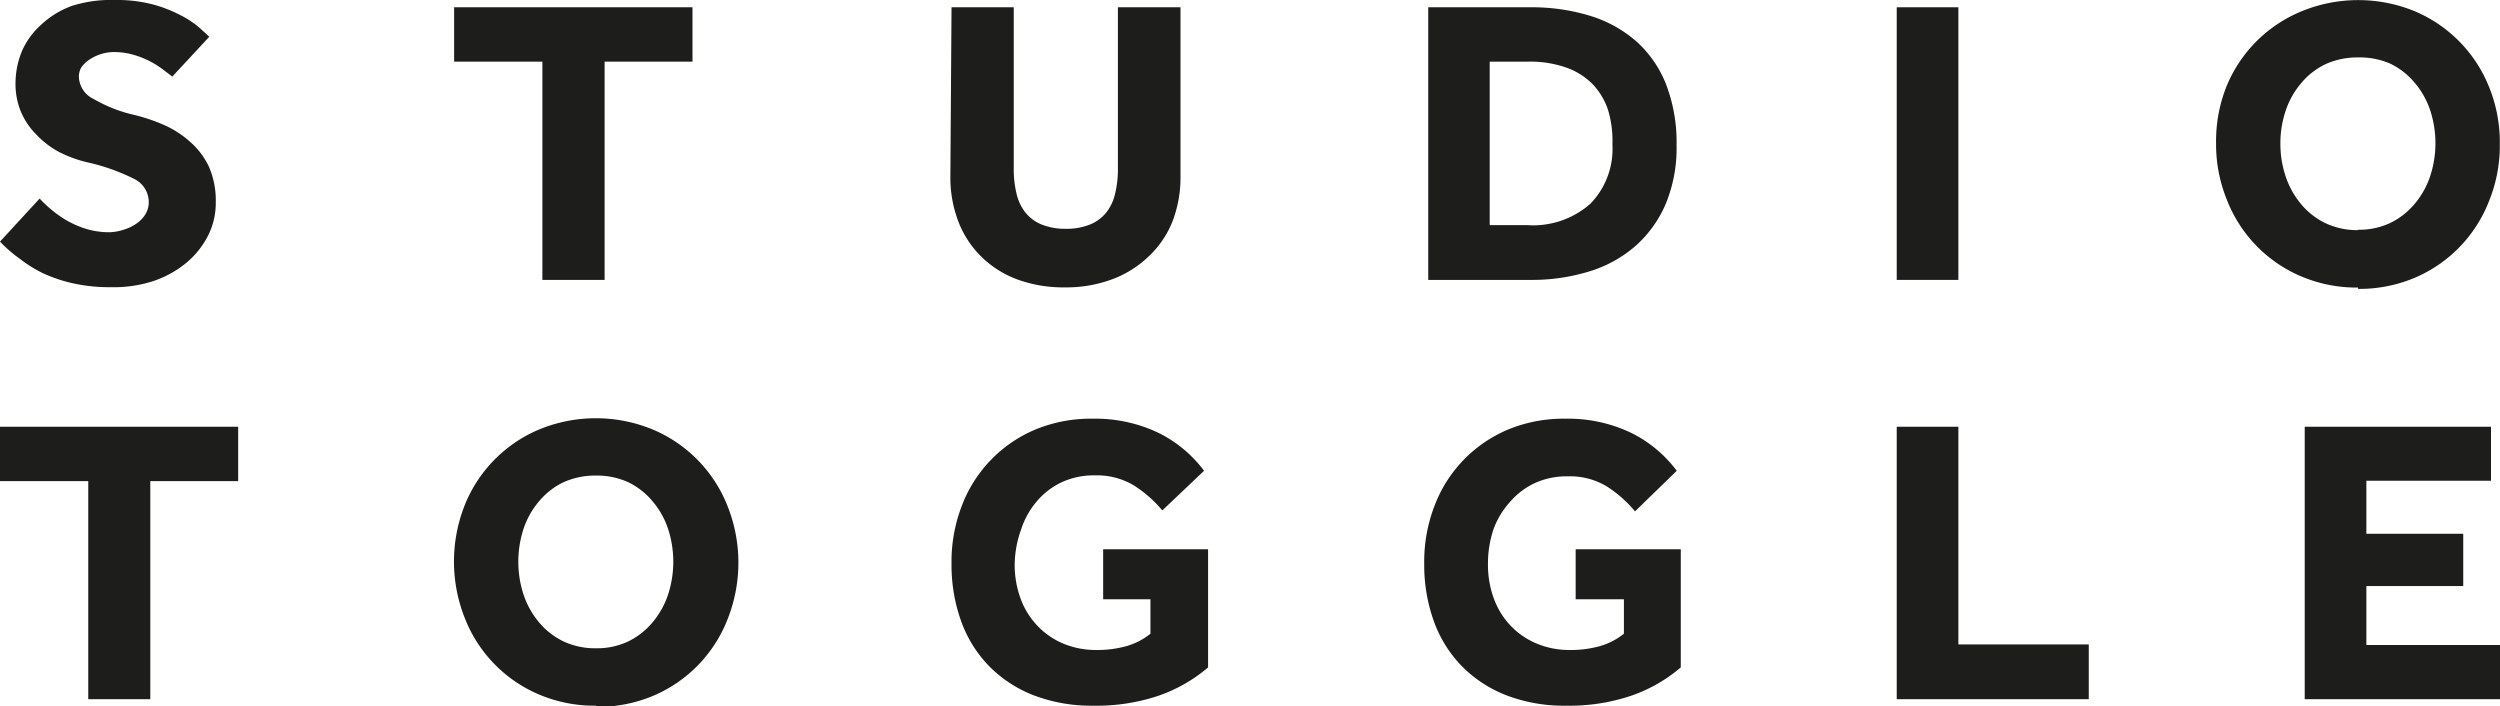 <svg xmlns="http://www.w3.org/2000/svg" xmlns:xlink="http://www.w3.org/1999/xlink" id="Layer_1" data-name="Layer 1" viewBox="0 0 130.58 36.89"><defs><style>.cls-1{fill:none;}.cls-2{clip-path:url(#clip-path);}.cls-3{fill:#1d1d1b;}</style><clipPath id="clip-path" transform="translate(0 0)"><rect class="cls-1" width="130.58" height="36.89"></rect></clipPath></defs><title>logo-studioToggle</title><g class="cls-2"><path class="cls-3" d="M2.07,10.37a6.49,6.49,0,0,0,.65.61,5.34,5.34,0,0,0,.83.57,4.84,4.84,0,0,0,1,.42,4.09,4.09,0,0,0,1.16.16A2.56,2.56,0,0,0,6.45,12a2.31,2.31,0,0,0,.66-.31,1.65,1.65,0,0,0,.48-.49,1.2,1.2,0,0,0,.18-.65A1.35,1.35,0,0,0,7,9.34a10.58,10.58,0,0,0-2.43-.86,6.5,6.5,0,0,1-1.5-.55A4.71,4.71,0,0,1,1.87,7a3.73,3.73,0,0,1-.78-1.17A3.78,3.78,0,0,1,.81,4.4a4.46,4.46,0,0,1,.32-1.69,3.93,3.93,0,0,1,1-1.4,4.65,4.65,0,0,1,1.62-1A6.71,6.71,0,0,1,6,0,7.42,7.42,0,0,1,7.94.22,7,7,0,0,1,9.36.76a5,5,0,0,1,1,.64c.25.22.44.4.57.52L9,4l-.54-.41a4.81,4.81,0,0,0-.69-.42,4.65,4.65,0,0,0-.84-.32,3.57,3.57,0,0,0-1-.13,2.18,2.18,0,0,0-.67.11,2.3,2.3,0,0,0-.6.29,1.57,1.57,0,0,0-.43.43A1,1,0,0,0,4.12,4a1.33,1.33,0,0,0,.77,1.17A7.49,7.49,0,0,0,7,6a9.47,9.47,0,0,1,1.55.52,5.12,5.12,0,0,1,1.36.87,4,4,0,0,1,1,1.31,4.45,4.45,0,0,1,.36,1.89,3.76,3.76,0,0,1-.43,1.77,4.53,4.53,0,0,1-1.16,1.41,5.42,5.42,0,0,1-1.73.93A6.72,6.72,0,0,1,5.76,15a8.64,8.64,0,0,1-1.94-.2,7.89,7.89,0,0,1-1.58-.53A7.08,7.08,0,0,1,1,13.49a6.82,6.82,0,0,1-1-.87Z" transform="translate(0 0)"></path></g><polygon class="cls-3" points="23.72 3.22 28.33 3.22 28.33 14.62 31.58 14.62 31.58 3.22 36.17 3.22 36.17 0.38 23.72 0.38 23.72 3.22"></polygon><g class="cls-2"><path class="cls-3" d="M49.7.38h3.25V8.82a5.37,5.37,0,0,0,.14,1.27,2.52,2.52,0,0,0,.46,1,2.1,2.1,0,0,0,.84.63,3.27,3.27,0,0,0,1.29.23,3.22,3.22,0,0,0,1.27-.23,2.1,2.1,0,0,0,.84-.63,2.47,2.47,0,0,0,.46-1,5.26,5.26,0,0,0,.14-1.27V.38h3.27V9.22a6.42,6.42,0,0,1-.42,2.35A5.09,5.09,0,0,1,60,13.39a5.51,5.51,0,0,1-1.89,1.19,6.86,6.86,0,0,1-2.48.43,7,7,0,0,1-2.48-.41,5.31,5.31,0,0,1-1.89-1.19,5.16,5.16,0,0,1-1.2-1.83,6.43,6.43,0,0,1-.42-2.35Z" transform="translate(0 0)"></path><path class="cls-3" d="M79.78,11.76a4.52,4.52,0,0,0,3.29-1.12,4.1,4.1,0,0,0,1.15-3.08A5.63,5.63,0,0,0,84,5.77a3.58,3.58,0,0,0-.81-1.37,3.63,3.63,0,0,0-1.38-.87,5.68,5.68,0,0,0-2-.31h-2v8.54ZM74.6.38H80a10.35,10.35,0,0,1,3,.43,6.6,6.6,0,0,1,2.41,1.3A5.89,5.89,0,0,1,87,4.35a8.39,8.39,0,0,1,.57,3.22A7.61,7.61,0,0,1,87,10.66a6.16,6.16,0,0,1-1.59,2.2A6.58,6.58,0,0,1,83,14.18a10.13,10.13,0,0,1-3,.44H74.6Z" transform="translate(0 0)"></path></g><rect class="cls-3" x="99.07" y="0.38" width="3.22" height="14.24"></rect><g class="cls-2"><path class="cls-3" d="M123.17,12a3.81,3.81,0,0,0,1.69-.36,3.86,3.86,0,0,0,1.27-1,4.42,4.42,0,0,0,.8-1.43,5.53,5.53,0,0,0,0-3.46,4.31,4.31,0,0,0-.8-1.42,3.82,3.82,0,0,0-1.27-1A3.94,3.94,0,0,0,123.17,3a4,4,0,0,0-1.7.35,3.75,3.75,0,0,0-1.28,1,4.3,4.3,0,0,0-.8,1.42,5.27,5.27,0,0,0-.28,1.73,5.29,5.29,0,0,0,.28,1.73,4.42,4.42,0,0,0,.8,1.43,3.79,3.79,0,0,0,1.28,1,3.87,3.87,0,0,0,1.7.36m0,3a7.43,7.43,0,0,1-2.94-.57,7.15,7.15,0,0,1-3.91-4,7.7,7.7,0,0,1-.57-3,7.69,7.69,0,0,1,.57-3A7.18,7.18,0,0,1,120.24.58a7.78,7.78,0,0,1,5.87,0A7.19,7.19,0,0,1,130,4.52a7.69,7.69,0,0,1,.57,3,7.7,7.7,0,0,1-.57,3,7.16,7.16,0,0,1-3.9,4,7.45,7.45,0,0,1-2.93.57" transform="translate(0 0)"></path></g><polygon class="cls-3" points="0 22.29 0 25.13 4.61 25.13 4.61 36.52 7.85 36.52 7.85 25.13 12.44 25.13 12.44 22.29 0 22.29"></polygon><g class="cls-2"><path class="cls-3" d="M31.13,33.86a3.82,3.82,0,0,0,1.69-.36,3.88,3.88,0,0,0,1.27-1,4.42,4.42,0,0,0,.8-1.43,5.53,5.53,0,0,0,0-3.46,4.31,4.31,0,0,0-.8-1.42,3.82,3.82,0,0,0-1.27-1,3.94,3.94,0,0,0-1.69-.35,4,4,0,0,0-1.7.35,3.75,3.75,0,0,0-1.28,1,4.31,4.31,0,0,0-.8,1.42,5.53,5.53,0,0,0,0,3.46,4.42,4.42,0,0,0,.8,1.43,3.79,3.79,0,0,0,1.28,1,3.87,3.87,0,0,0,1.7.36m0,3a7.43,7.43,0,0,1-2.94-.57,7.15,7.15,0,0,1-3.91-4,8,8,0,0,1,0-5.92,7.18,7.18,0,0,1,3.91-3.95,7.78,7.78,0,0,1,5.87,0A7.19,7.19,0,0,1,38,26.43a8,8,0,0,1,0,5.92,7.16,7.16,0,0,1-3.9,4,7.45,7.45,0,0,1-2.93.57" transform="translate(0 0)"></path><path class="cls-3" d="M57.62,28.69H63.1v6.17a8,8,0,0,1-2.59,1.48,10.17,10.17,0,0,1-3.38.52A8.45,8.45,0,0,1,54,36.32a6.62,6.62,0,0,1-2.34-1.53,6.52,6.52,0,0,1-1.46-2.35,8.7,8.7,0,0,1-.5-3,8.1,8.1,0,0,1,.53-3,7,7,0,0,1,3.84-4,7.53,7.53,0,0,1,3-.57,7.63,7.63,0,0,1,3.4.72,6.63,6.63,0,0,1,2.42,2l-2.18,2.07a6.33,6.33,0,0,0-1.51-1.32,3.73,3.73,0,0,0-2-.51,4,4,0,0,0-1.75.36,3.88,3.88,0,0,0-1.3,1,4.3,4.3,0,0,0-.81,1.45A5.58,5.58,0,0,0,53,29.44a5.1,5.1,0,0,0,.32,1.86,4.08,4.08,0,0,0,.9,1.42,4,4,0,0,0,1.35.91,4.41,4.41,0,0,0,1.7.32,5.64,5.64,0,0,0,1.56-.2,3.55,3.55,0,0,0,1.26-.65V31.3H57.62Z" transform="translate(0 0)"></path><path class="cls-3" d="M82.3,28.69h5.49v6.17a8,8,0,0,1-2.59,1.48,10.17,10.17,0,0,1-3.38.52,8.45,8.45,0,0,1-3.13-.54,6.62,6.62,0,0,1-2.34-1.53,6.52,6.52,0,0,1-1.46-2.35,8.7,8.7,0,0,1-.5-3,8.1,8.1,0,0,1,.53-3,7,7,0,0,1,3.84-4,7.53,7.53,0,0,1,3-.57,7.63,7.63,0,0,1,3.4.72,6.63,6.63,0,0,1,2.42,2L85.4,26.71a6.33,6.33,0,0,0-1.5-1.32,3.73,3.73,0,0,0-2-.51,4,4,0,0,0-1.75.36,3.88,3.88,0,0,0-1.3,1A4.3,4.3,0,0,0,78,27.67a5.58,5.58,0,0,0-.28,1.77,5.1,5.1,0,0,0,.32,1.86,4.08,4.08,0,0,0,.9,1.42,4,4,0,0,0,1.36.91,4.41,4.41,0,0,0,1.7.32,5.64,5.64,0,0,0,1.56-.2,3.55,3.55,0,0,0,1.26-.65V31.3H82.3Z" transform="translate(0 0)"></path></g><polygon class="cls-3" points="99.07 22.29 99.07 36.52 109.1 36.52 109.1 33.66 102.29 33.66 102.29 22.29 99.07 22.29"></polygon><polygon class="cls-3" points="120.38 22.29 120.38 36.52 130.58 36.52 130.58 33.69 123.6 33.69 123.6 30.61 128.66 30.61 128.66 27.88 123.6 27.88 123.6 25.11 130.11 25.11 130.11 22.29 120.38 22.29"></polygon></svg>